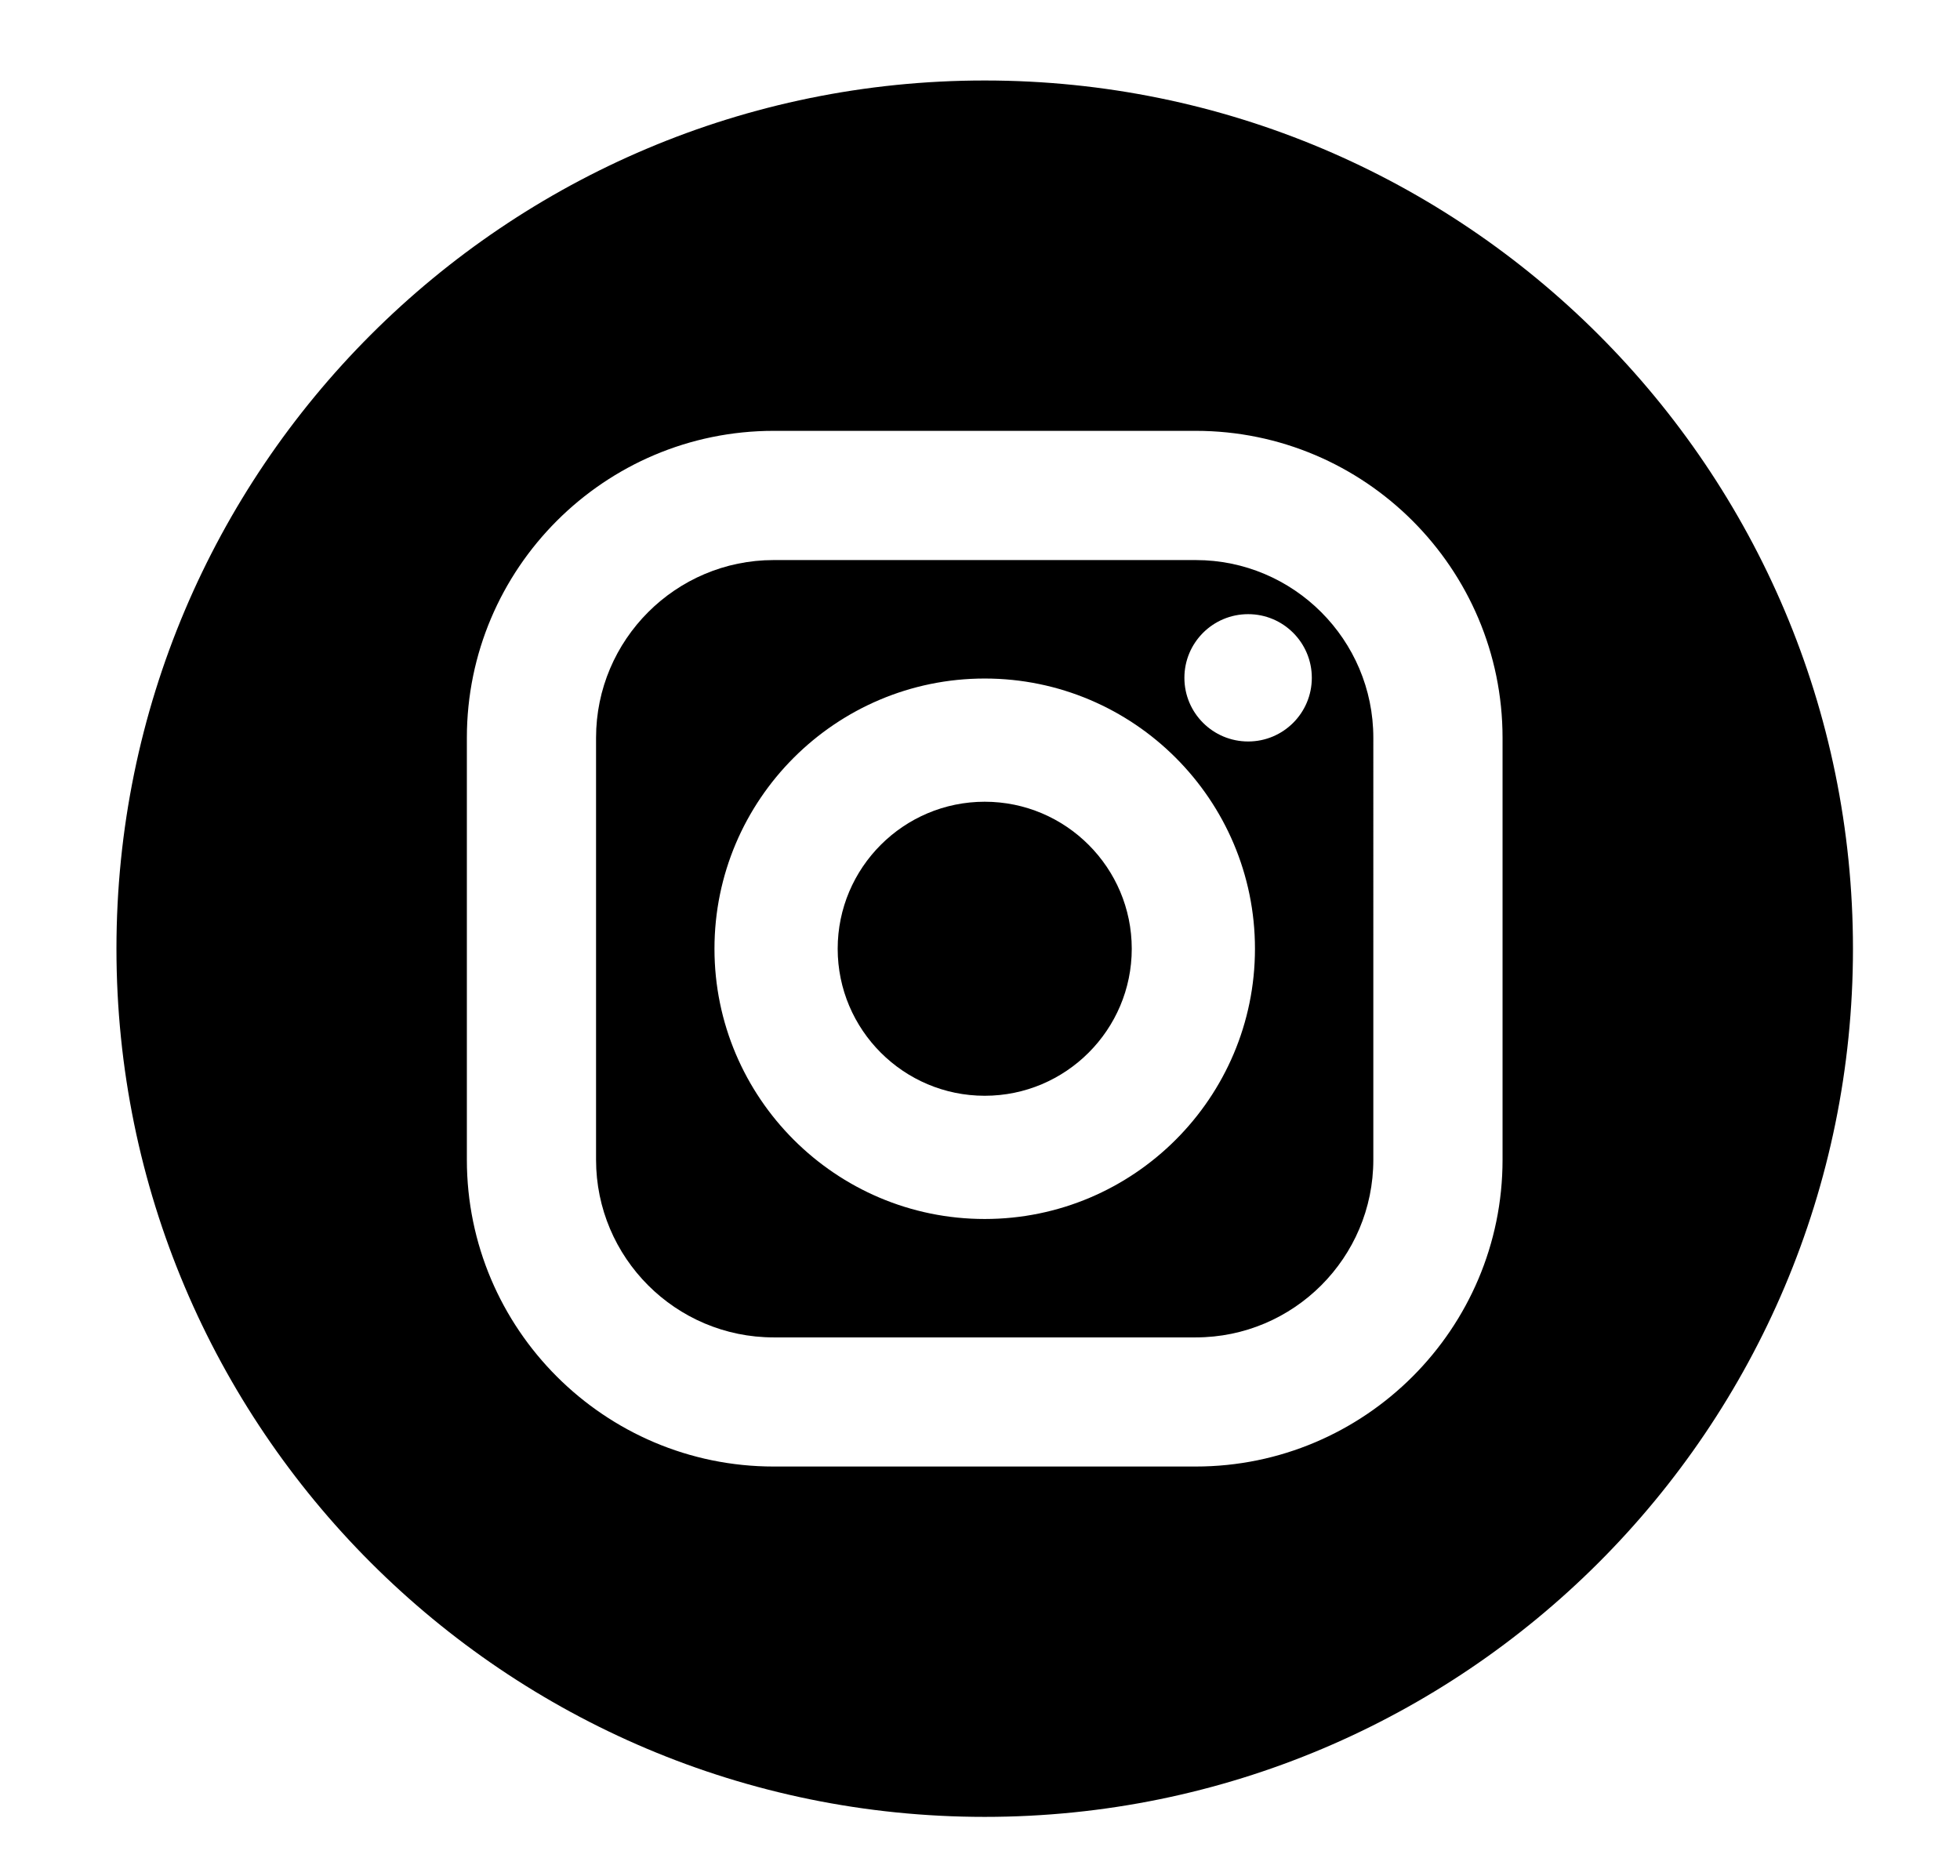 <svg xmlns="http://www.w3.org/2000/svg" xmlns:xlink="http://www.w3.org/1999/xlink" id="Capa_1" x="0px" y="0px" width="107.6px" height="103px" viewBox="0 0 107.6 103" xml:space="preserve"><path d="M65.641,30.748H42.474c-5.378,0-9.752,4.378-9.752,9.757v23.167c0,5.379,4.374,9.753,9.752,9.753h23.167 c5.379,0,9.752-4.374,9.752-9.753V40.505C75.393,35.126,71.02,30.748,65.641,30.748 M54.059,66.924 c-8.18,0-14.836-6.656-14.836-14.836c0-8.181,6.656-14.836,14.836-14.836c8.18,0,14.836,6.655,14.836,14.836 C68.895,60.268,62.239,66.924,54.059,66.924 M68.522,40.708c-1.936,0-3.501-1.565-3.501-3.495s1.565-3.495,3.501-3.495 c1.93,0,3.494,1.565,3.494,3.495S70.452,40.708,68.522,40.708"></path><path d="M54.059,44.016c-4.452,0-8.072,3.62-8.072,8.072c0,4.45,3.62,8.071,8.072,8.071c4.451,0,8.072-3.621,8.072-8.071 C62.131,47.636,58.51,44.016,54.059,44.016"></path><path d="M54.058,4.419c-26.324,0-47.665,21.341-47.665,47.666c0,26.324,21.341,47.664,47.665,47.664 c26.326,0,47.666-21.34,47.666-47.664C101.723,25.76,80.383,4.419,54.058,4.419 M82.487,63.672c0,9.285-7.557,16.842-16.846,16.842 H42.474c-9.288,0-16.844-7.557-16.844-16.842V40.505c0-9.293,7.556-16.851,16.844-16.851h23.167c9.289,0,16.846,7.558,16.846,16.851 V63.672z"></path></svg>